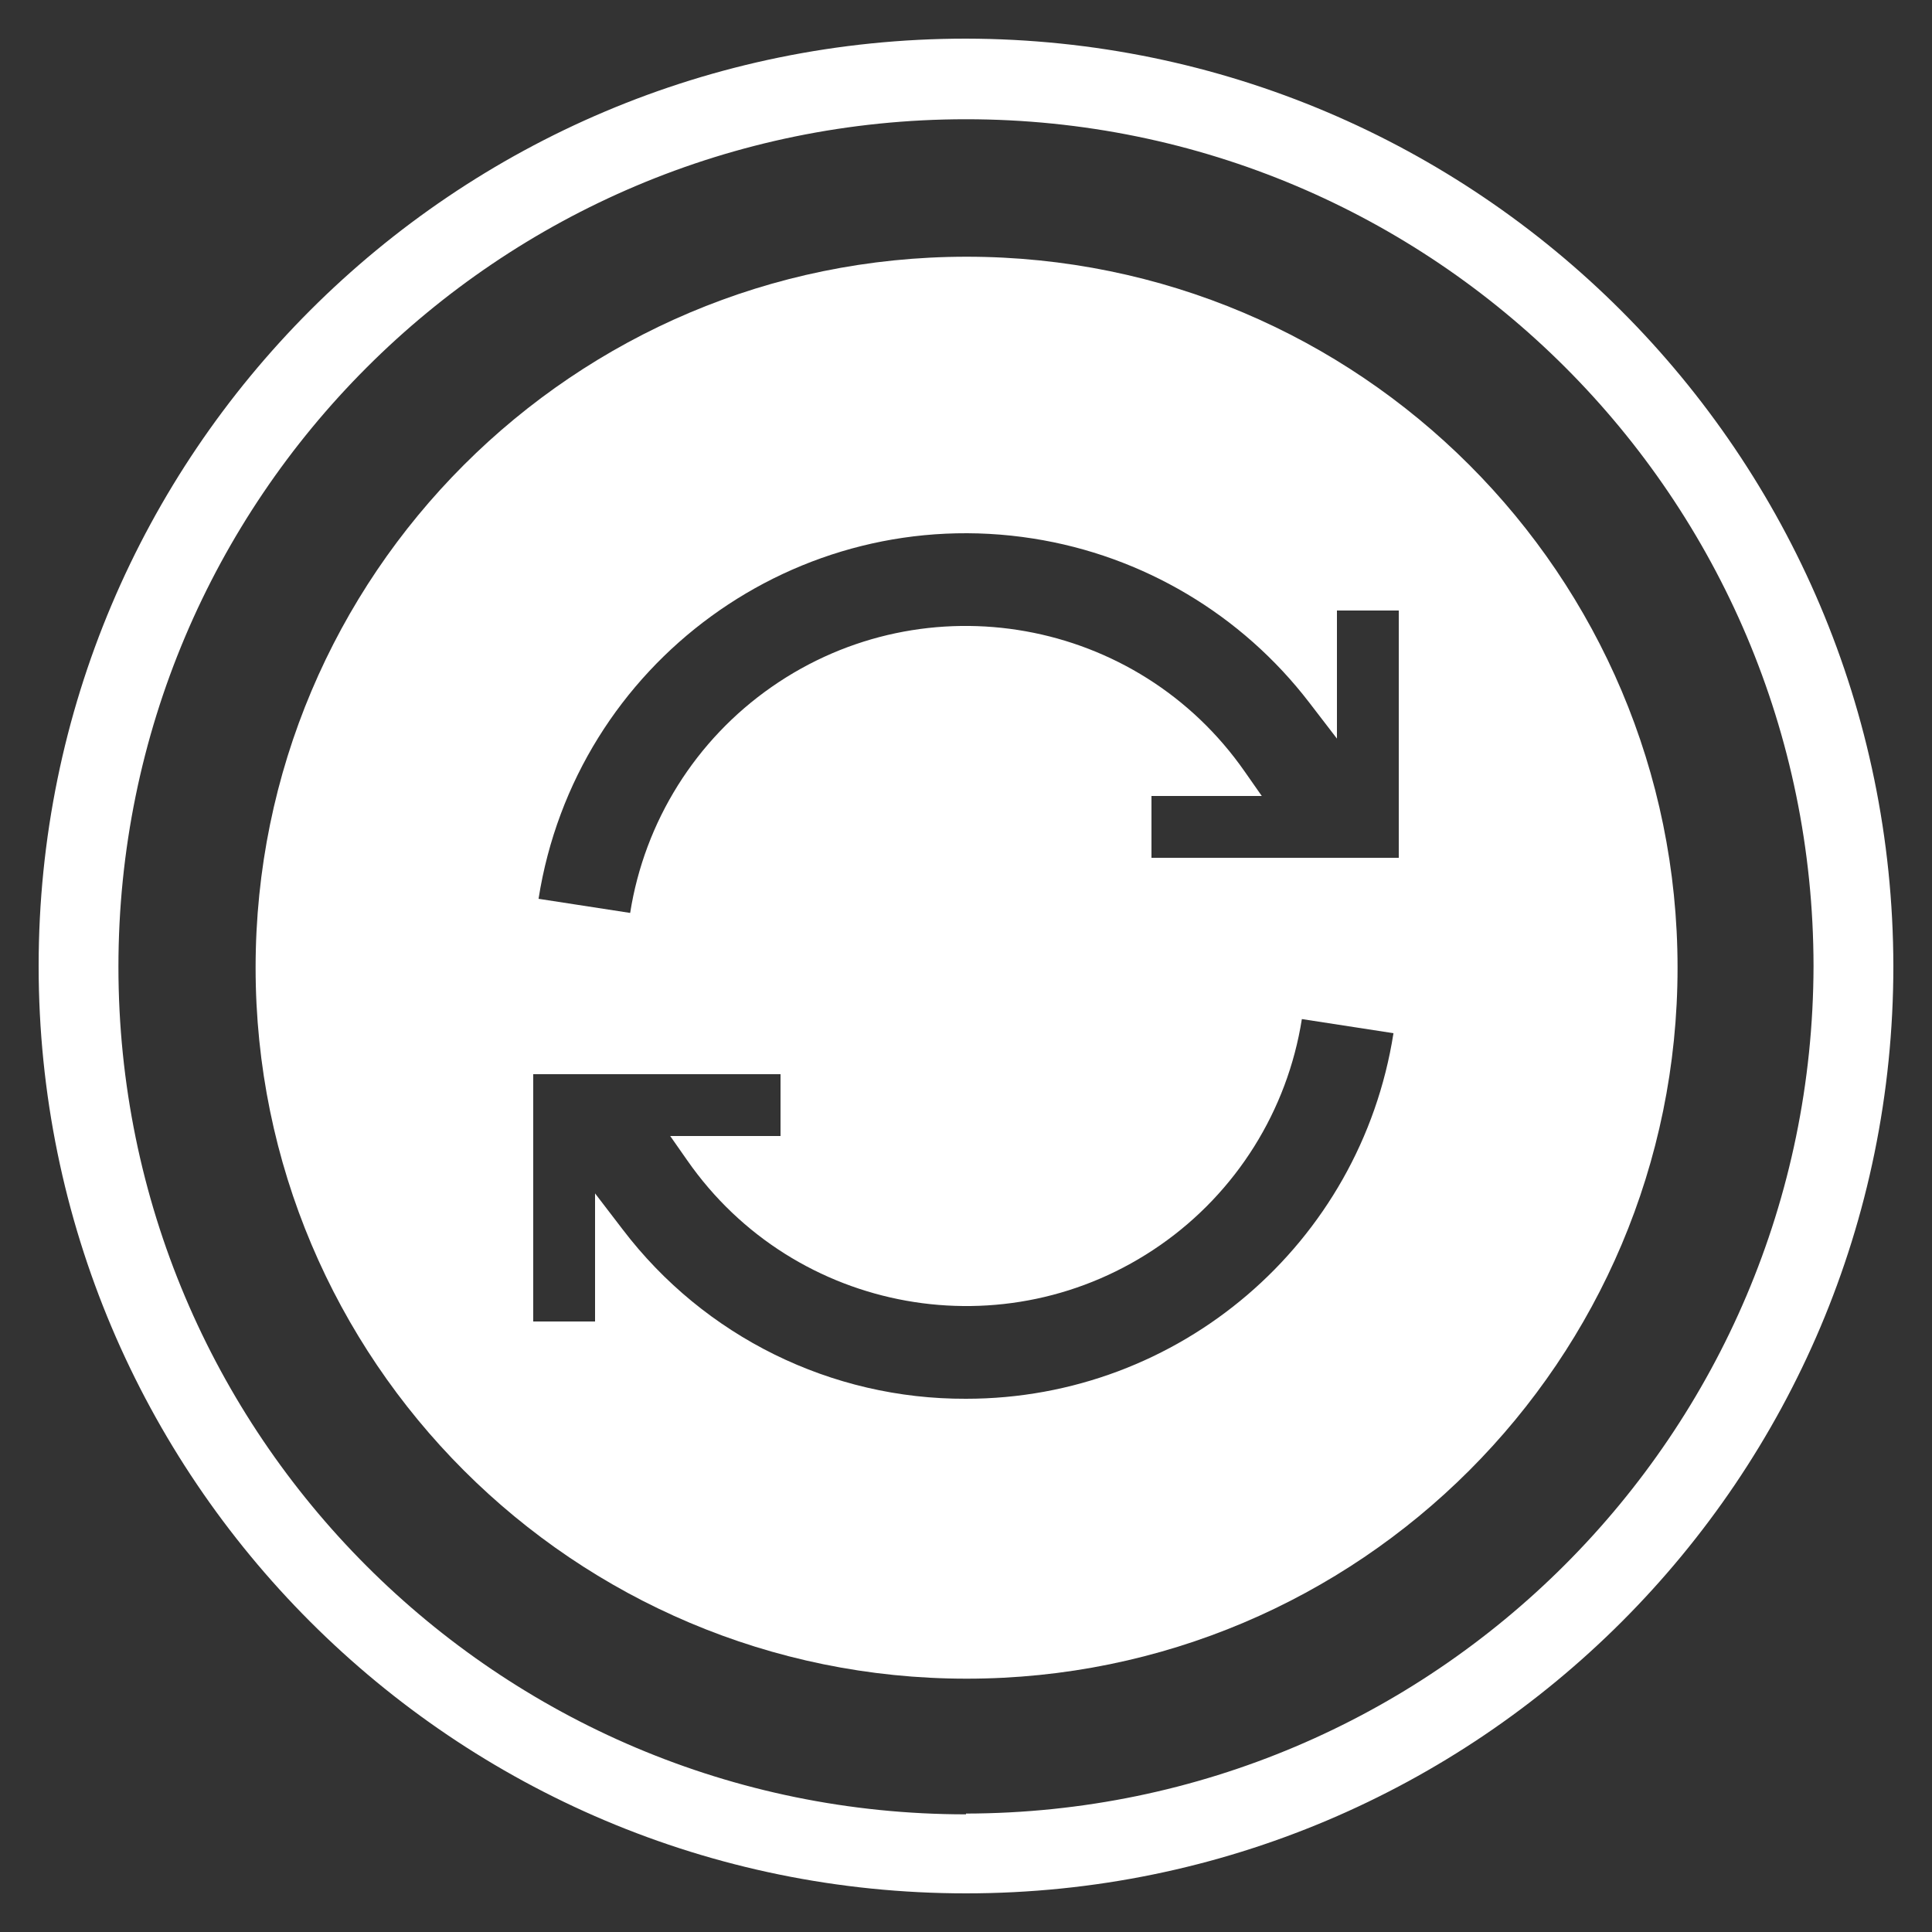 <?xml version="1.0" encoding="UTF-8"?>
<svg id="Layer_1" xmlns="http://www.w3.org/2000/svg" viewBox="0 0 1000 1000">
  <rect x="0" y="0" width="1000" height="1000" fill="#333333" stroke="none"/>
  <defs>
    <style>
      .cls-1 {
        fill: #fff;
      }
    </style>
  </defs>
  <path class="cls-1" d="M500,20C234.9,20,20,234.9,20,500s214.9,480,480,480,480-214.9,480-480c-.46-264.9-215.1-479.54-480-480ZM500,938.7v.4c-242.28,0-438.7-196.4-438.7-438.68S257.72,61.72,500,61.72s438.46,196.16,438.68,438.28c-.44,242.1-196.58,438.24-438.68,438.7Z"/>
  <path class="cls-1" d="M500.3,132.88c-203.24,0-368,164.76-368,368s164.76,368,368,368,368-164.76,368-368-164.76-368-368-368ZM500,724c-69.67.27-135.44-32.15-177.66-87.58l-14.34-18.72v66.3h-32v-128h128v32h-57.1l8.8,12.58c55.5,79.74,165.14,99.39,244.87,43.88,39.34-27.38,65.81-69.64,73.27-116.99l47.42,7.31c-17.07,108.97-110.96,189.27-221.26,189.22ZM724,444h-128v-32h57.1l-8.8-12.58c-55.49-79.74-165.12-99.39-244.86-43.89-39.35,27.39-65.81,69.64-73.27,117l-47.42-7.31c19.21-122.19,133.83-205.68,256.02-186.47,56.75,8.92,107.9,39.3,142.88,84.87l14.35,18.68v-66.3h32v128Z"/>
</svg>